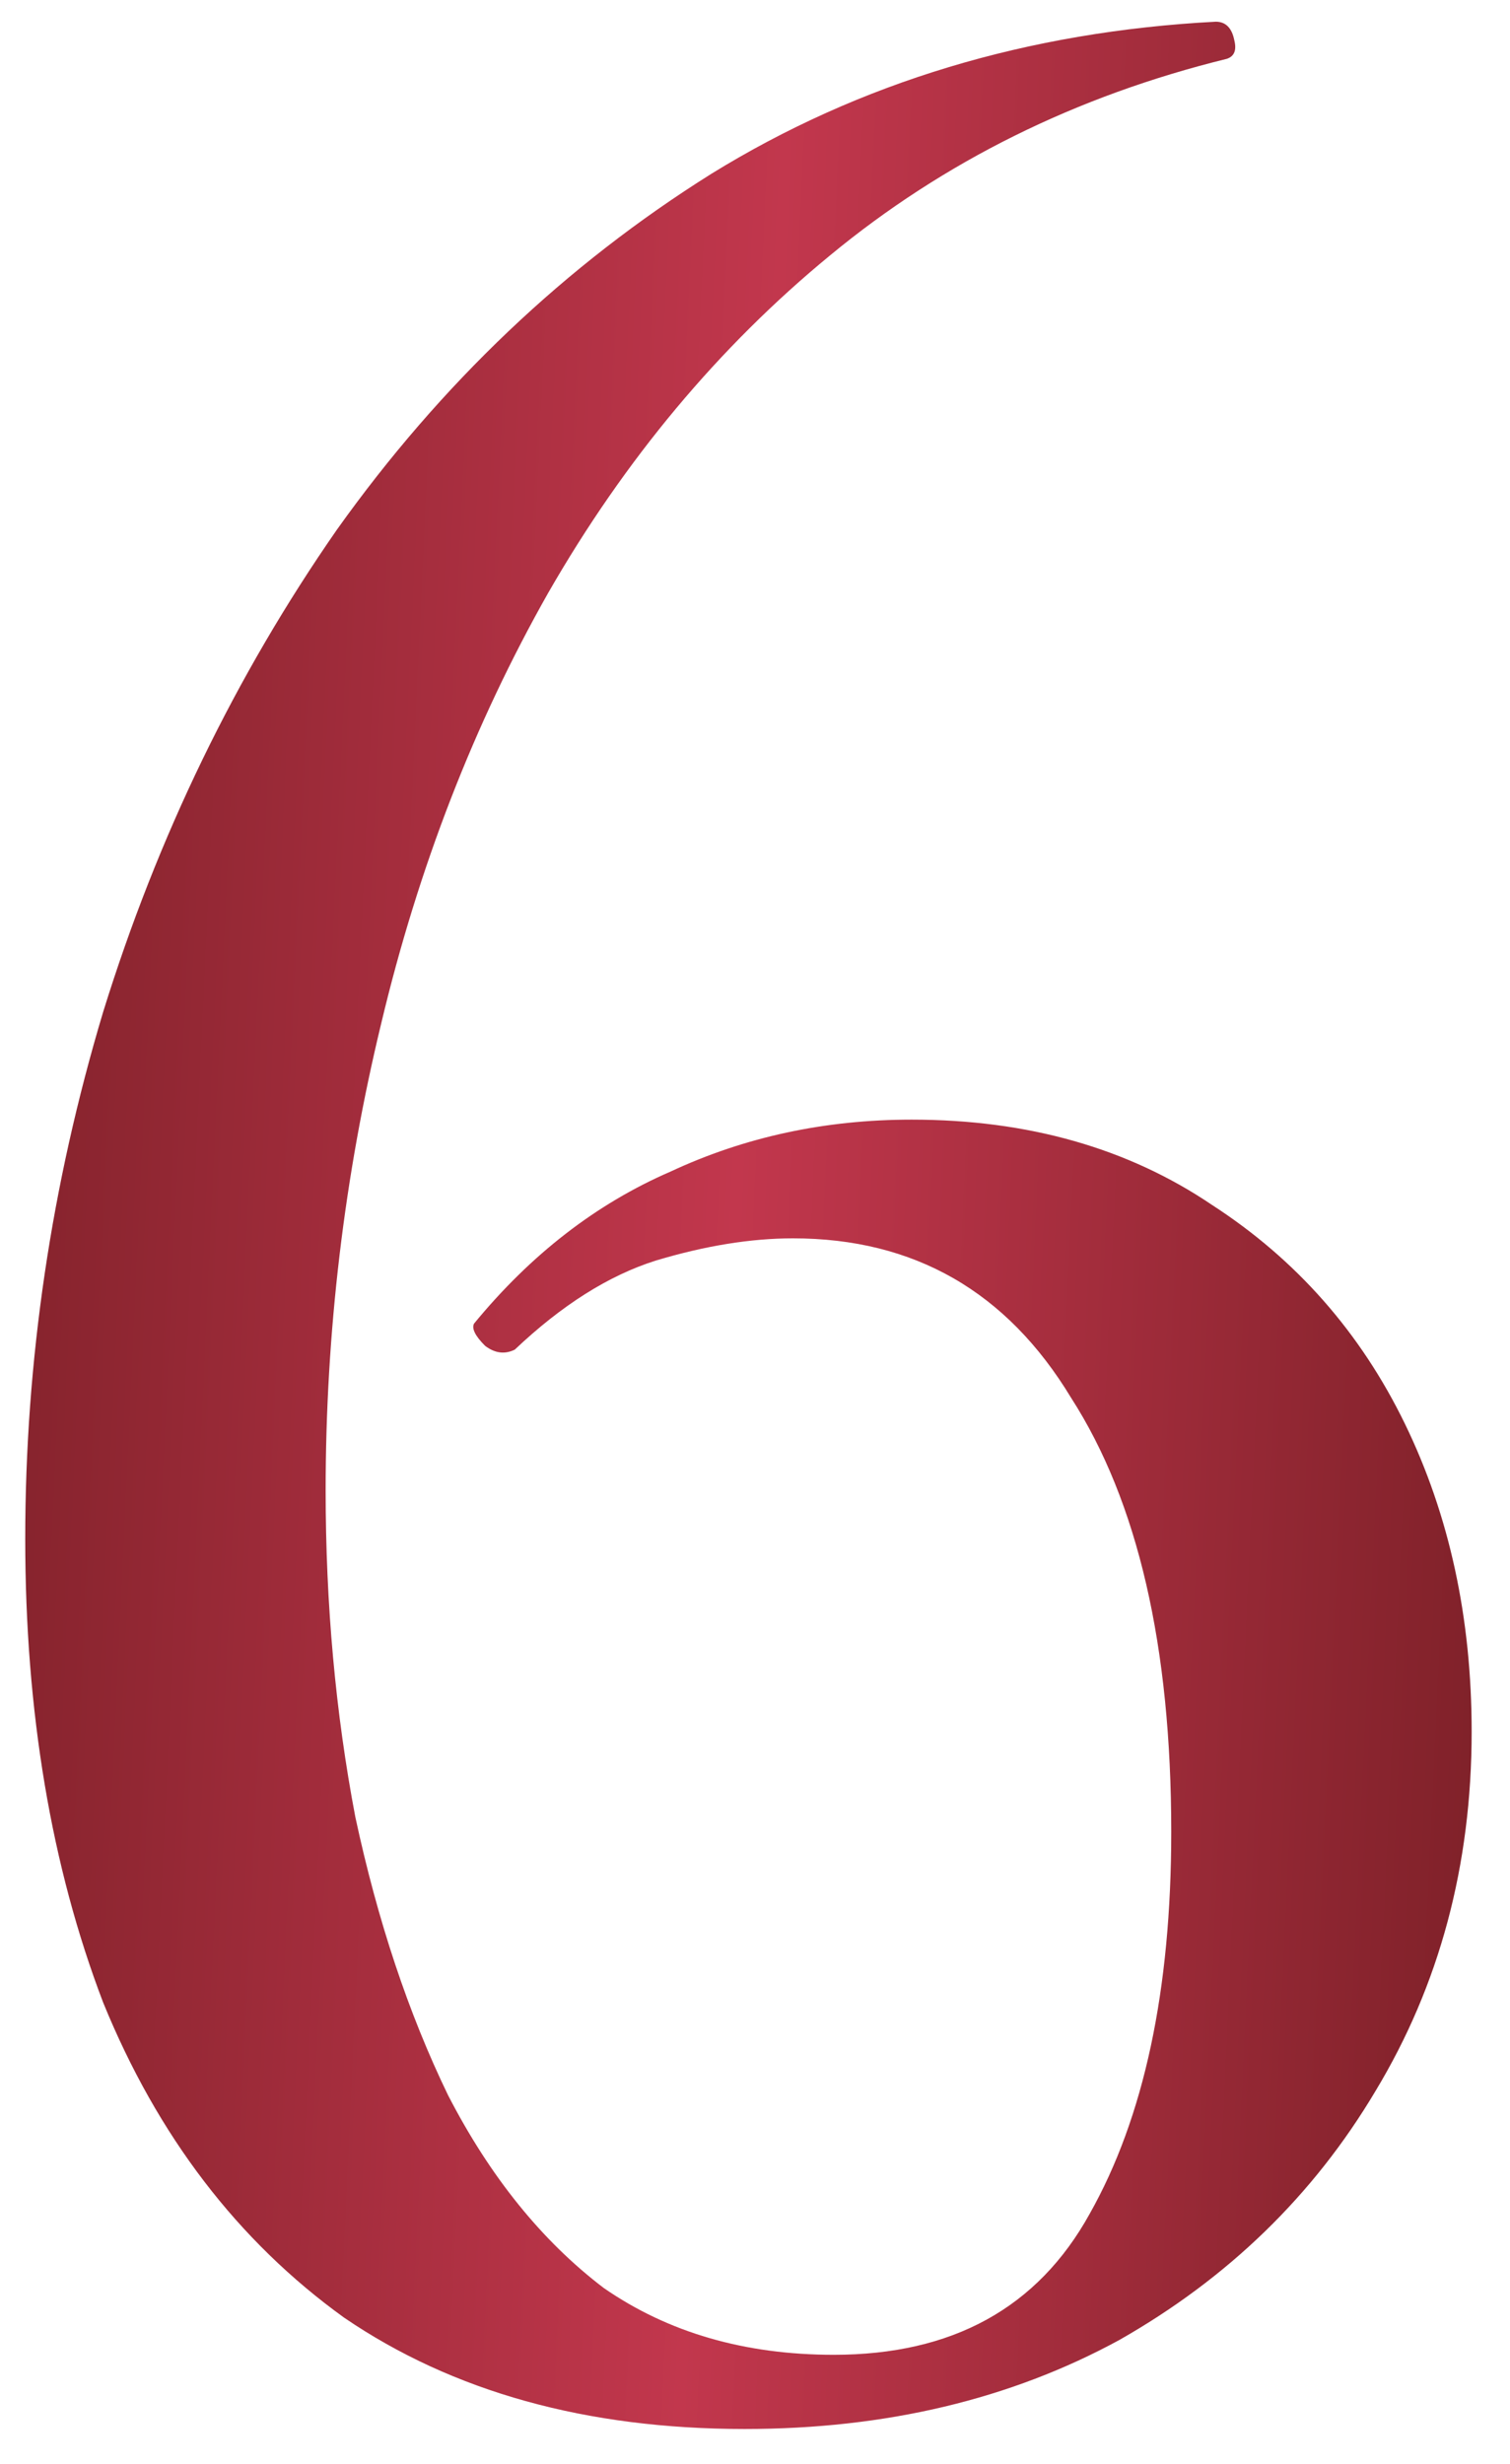 <?xml version="1.0" encoding="UTF-8"?> <svg xmlns="http://www.w3.org/2000/svg" width="38" height="62" viewBox="0 0 38 62" fill="none"><path d="M22.942 28.173C25.866 28.173 28.386 28.889 30.502 30.32C32.617 31.689 34.235 33.524 35.355 35.826C36.475 38.129 37.035 40.711 37.035 43.573C37.035 46.933 36.226 49.951 34.609 52.626C33.053 55.24 30.906 57.324 28.169 58.88C25.431 60.373 22.289 61.12 18.742 61.12C14.76 61.12 11.4 60.186 8.662 58.32C5.986 56.391 3.964 53.746 2.595 50.386C1.289 46.964 0.635 43.075 0.635 38.72C0.635 34.24 1.289 29.822 2.595 25.466C3.964 21.049 5.924 17.004 8.475 13.333C11.089 9.662 14.231 6.675 17.902 4.373C21.635 2.071 25.866 0.795 30.595 0.546C30.844 0.546 31 0.702 31.062 1.013C31.124 1.262 31.062 1.417 30.875 1.48C27.08 2.413 23.751 4.062 20.889 6.426C18.089 8.728 15.724 11.56 13.795 14.92C11.929 18.217 10.529 21.826 9.595 25.746C8.662 29.604 8.195 33.524 8.195 37.506C8.195 40.368 8.444 43.106 8.942 45.72C9.502 48.333 10.28 50.666 11.275 52.72C12.333 54.773 13.64 56.391 15.195 57.573C16.813 58.693 18.742 59.253 20.982 59.253C23.969 59.253 26.115 58.071 27.422 55.706C28.791 53.28 29.475 50.075 29.475 46.093C29.475 41.426 28.635 37.786 26.955 35.173C25.337 32.497 23.004 31.16 19.955 31.16C18.898 31.16 17.746 31.346 16.502 31.72C15.32 32.093 14.137 32.84 12.955 33.96C12.706 34.084 12.457 34.053 12.209 33.866C11.96 33.617 11.866 33.431 11.929 33.306C13.36 31.564 15.009 30.288 16.875 29.48C18.742 28.608 20.764 28.173 22.942 28.173Z" fill="url(#paint0_linear_2918_392)"></path><defs><linearGradient id="paint0_linear_2918_392" x1="-6.131" y1="-26.094" x2="47.703" y2="-23.572" gradientUnits="userSpaceOnUse"><stop stop-color="#67191C"></stop><stop offset="0.506" stop-color="#C2374D"></stop><stop offset="1" stop-color="#67191C"></stop></linearGradient></defs></svg> 
